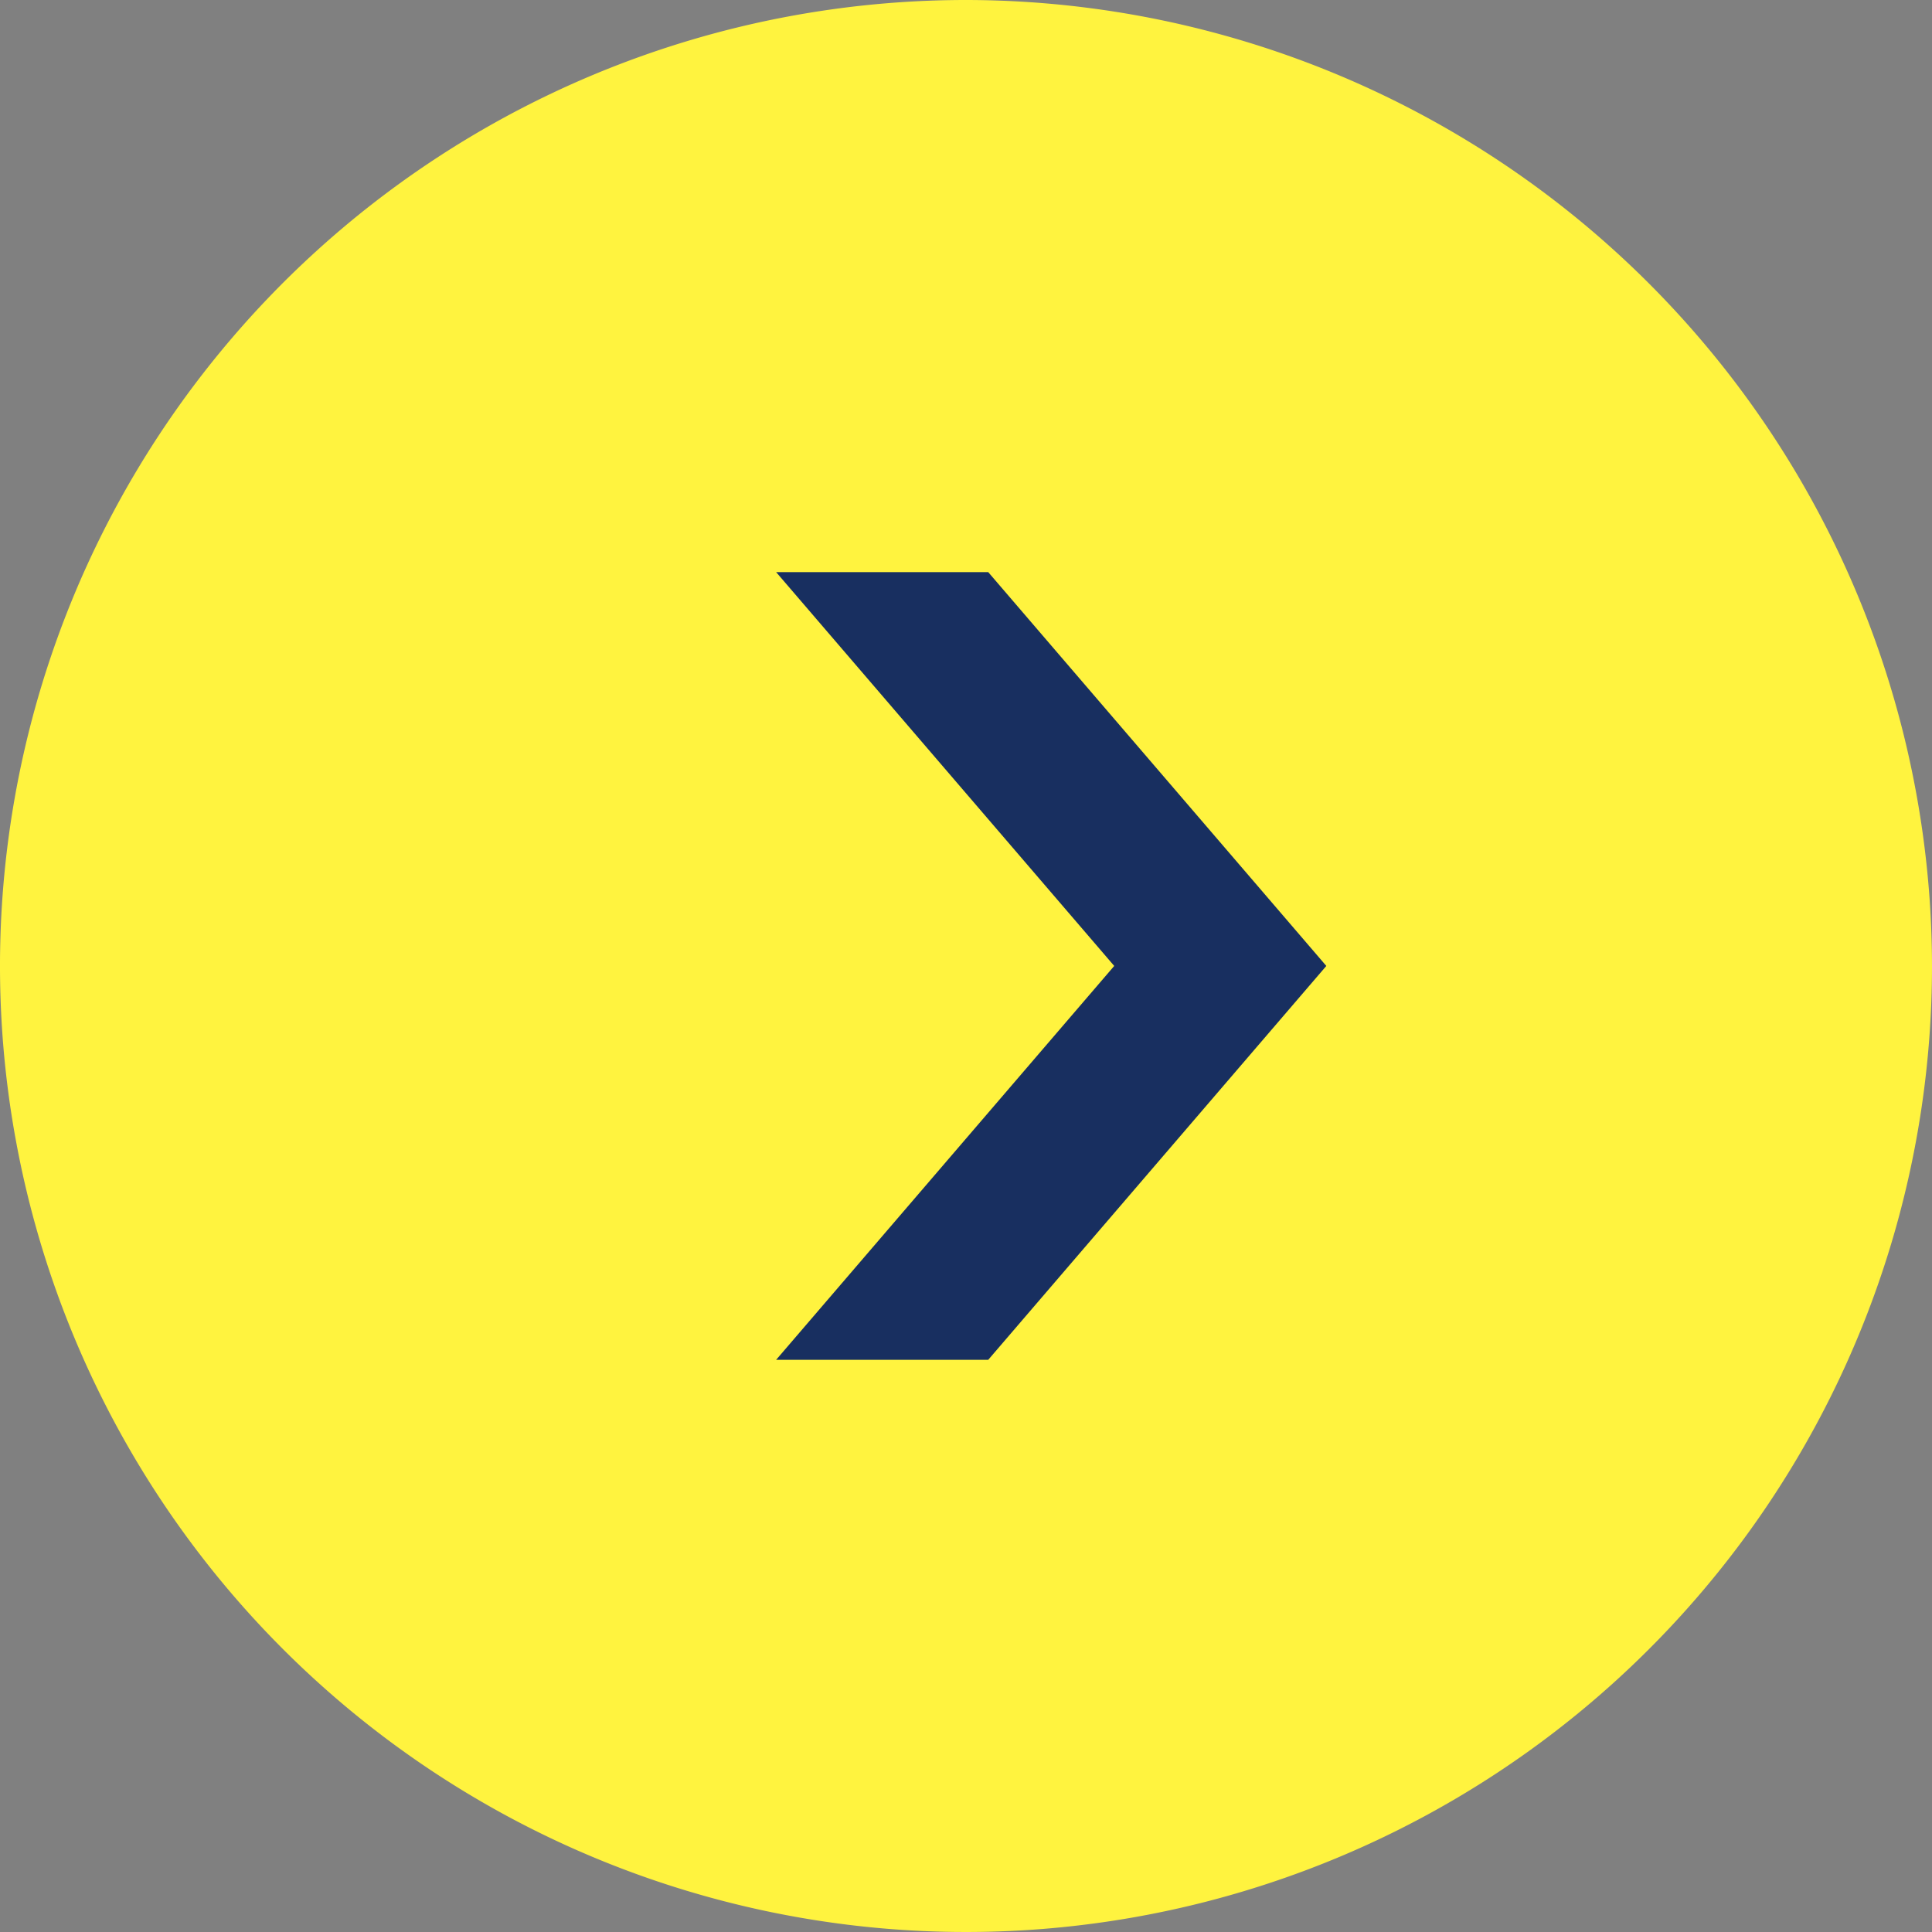 <svg xmlns="http://www.w3.org/2000/svg" xmlns:xlink="http://www.w3.org/1999/xlink" width="32" height="32" viewBox="0 0 32 32">
  <rect x="0" y="0" width="32" height="32" fill="#808080" stroke="none"/>
  <defs>
    <clipPath id="clip-path">
      <rect id="長方形_729" data-name="長方形 729" width="32" height="32" fill="none"/>
    </clipPath>
  </defs>
  <g id="グループ_4813" data-name="グループ 4813" transform="translate(-550 -10108)">
    <g id="グループ_4812" data-name="グループ 4812" transform="translate(550 10108)">
      <g id="グループ_4811" data-name="グループ 4811" transform="translate(0)" clip-path="url(#clip-path)">
        <path id="パス_27742" data-name="パス 27742" d="M32,16A16,16,0,1,1,16,0,16.018,16.018,0,0,1,32,16" fill="#fff33f"/>
        <path id="パス_27743" data-name="パス 27743" d="M147.39,108.464l-5.6,6.524h-3.513l5.6-6.524-5.6-6.523h3.513Z" transform="translate(-125.422 -92.465)" fill="#182f60"/>
      </g>
    </g>
  </g>
</svg>
